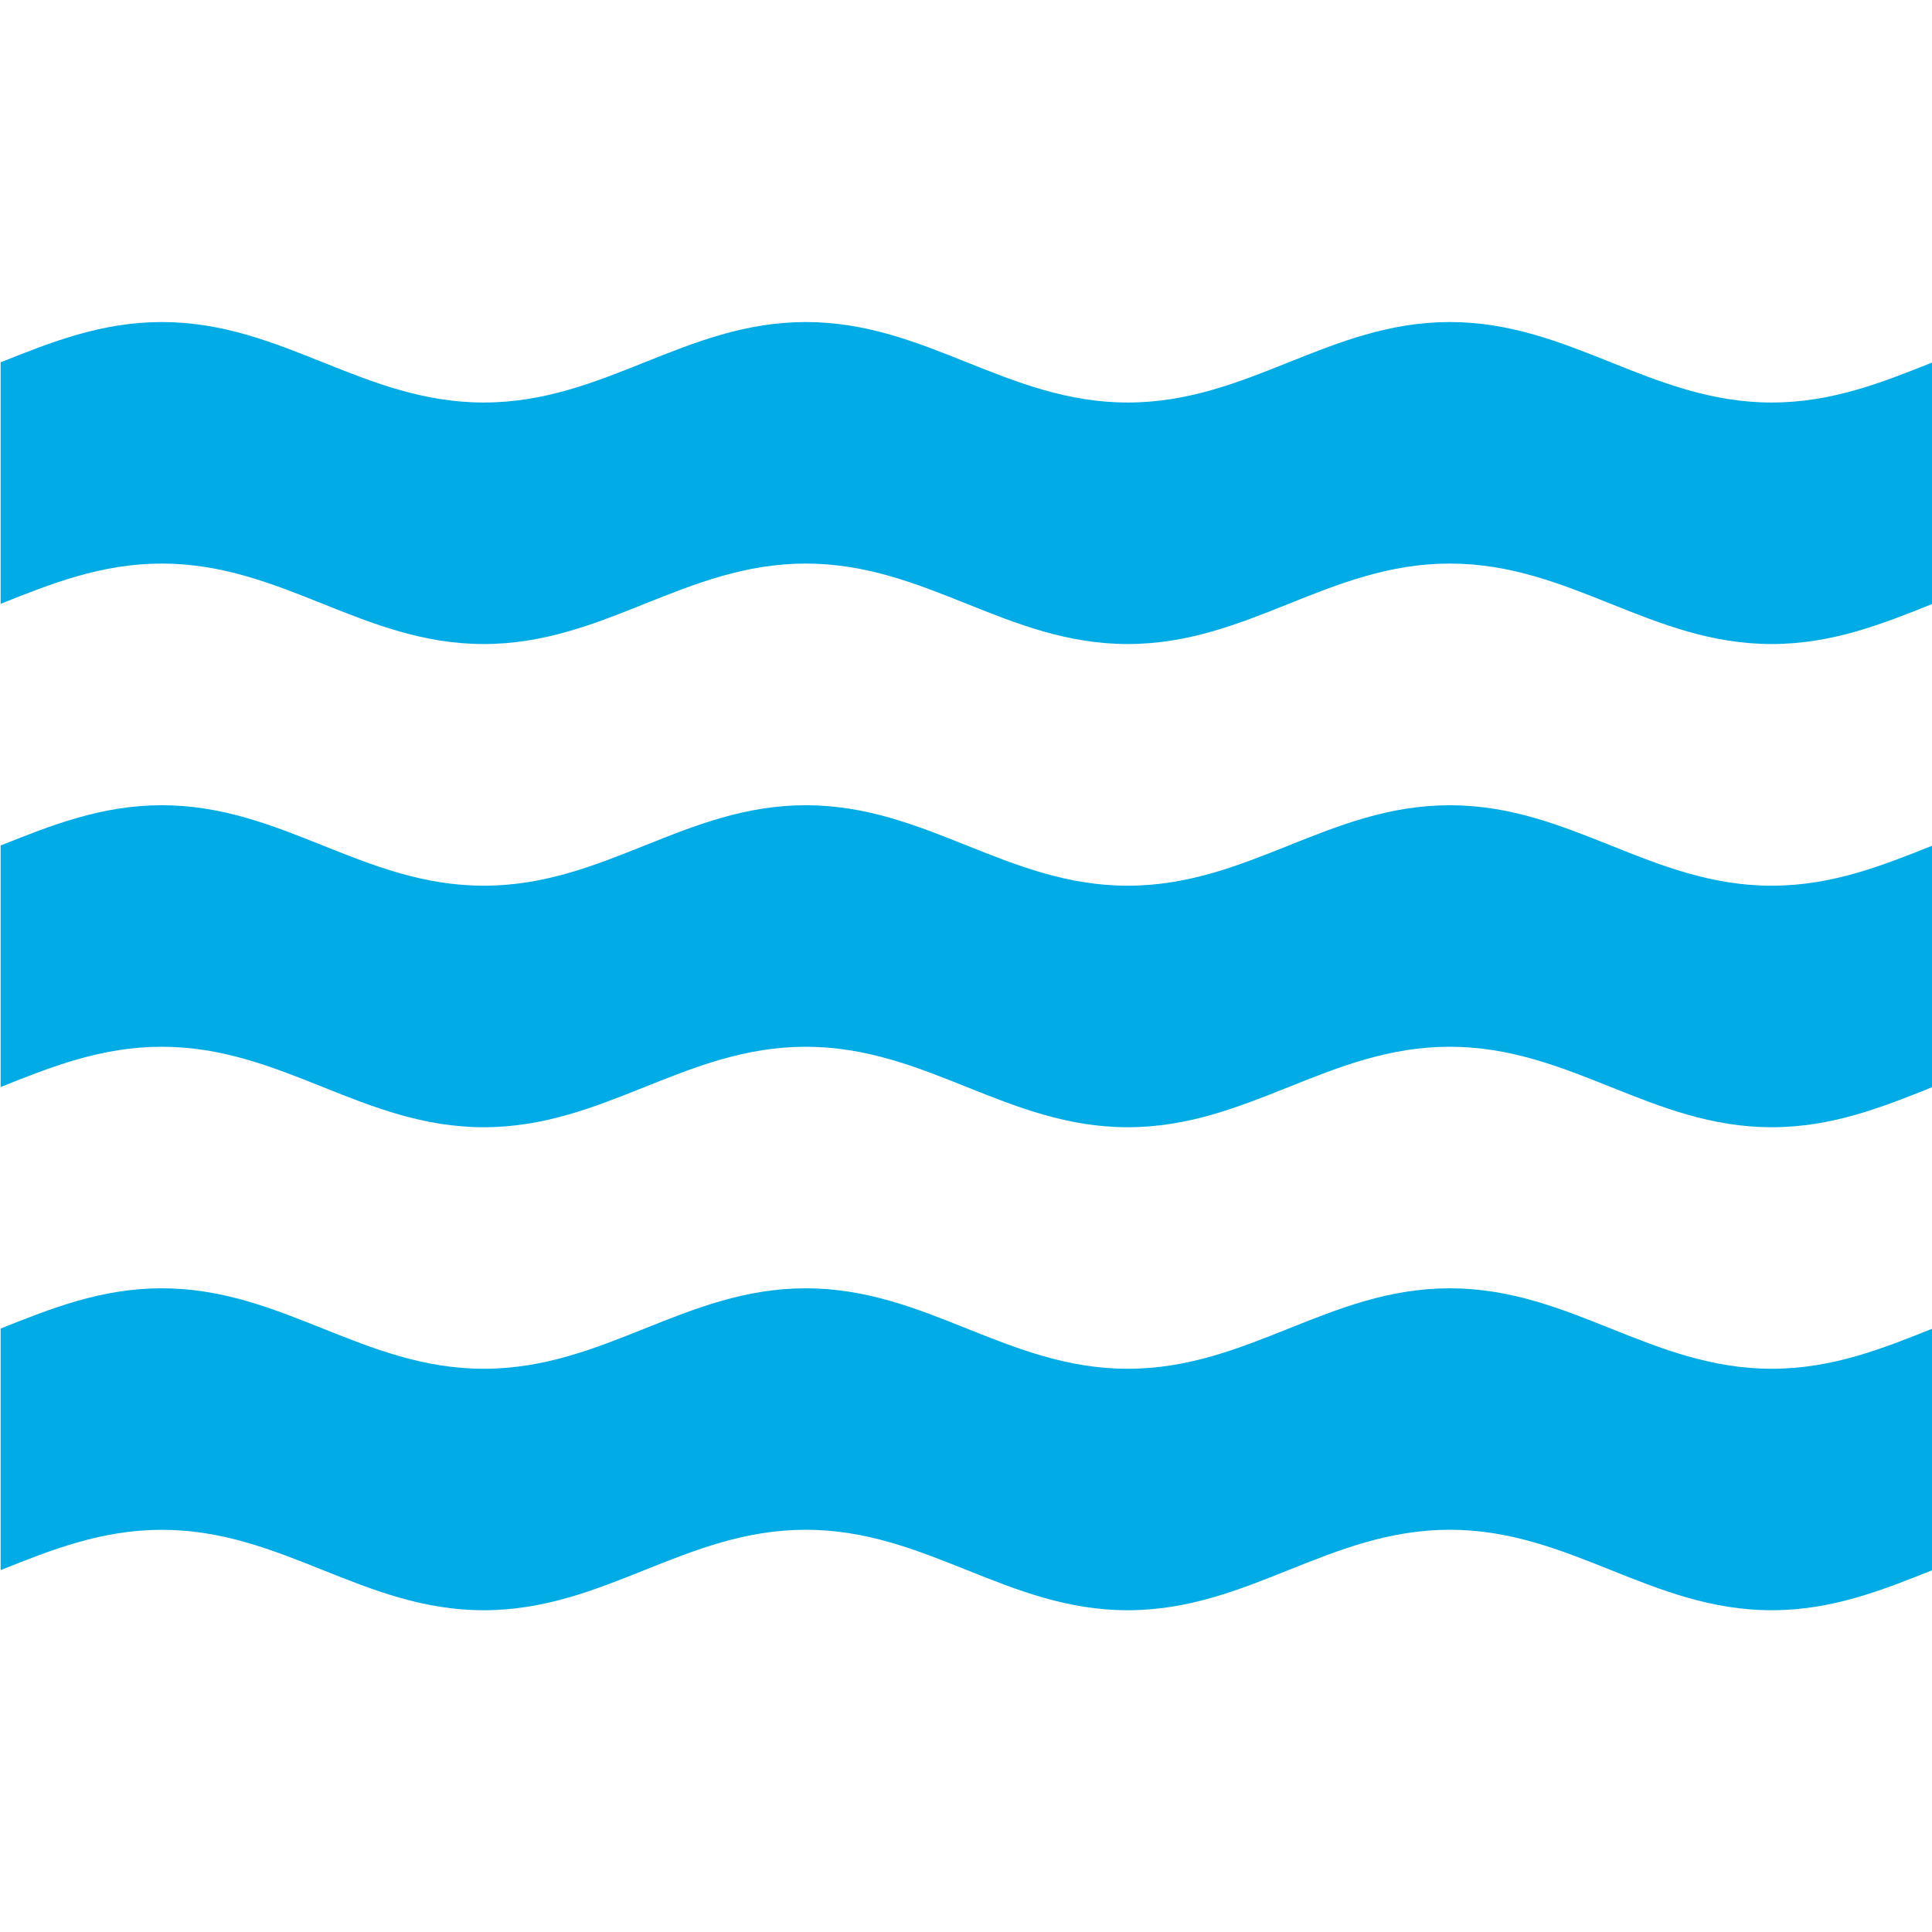 <?xml version="1.0" encoding="UTF-8" standalone="no"?>
<svg
   xmlns:dc="http://purl.org/dc/elements/1.1/"
   xmlns:cc="http://creativecommons.org/ns#"
   xmlns:rdf="http://www.w3.org/1999/02/22-rdf-syntax-ns#"
   xmlns:svg="http://www.w3.org/2000/svg"
   xmlns="http://www.w3.org/2000/svg"
   xmlns:sodipodi="http://sodipodi.sourceforge.net/DTD/sodipodi-0.dtd"
   xmlns:inkscape="http://www.inkscape.org/namespaces/inkscape"
   inkscape:version="1.0beta1 (32d4812, 2019-09-19)"
   sodipodi:docname="icons-vliet-50x50.svg"
   id="svg899"
   viewBox="0 0 37.5 37.5"
   height="50"
   width="50"
   version="1.1">
  <defs
     id="defs903" />
  <sodipodi:namedview
     units="px"
     inkscape:current-layer="svg899"
     inkscape:window-maximized="0"
     inkscape:window-y="413"
     inkscape:window-x="0"
     inkscape:cy="49.710627"
     inkscape:cx="-74.959925"
     inkscape:zoom="1.979899"
     showgrid="false"
     id="namedview901"
     inkscape:window-height="907"
     inkscape:window-width="1600"
     inkscape:pageshadow="2"
     inkscape:pageopacity="0"
     guidetolerance="10"
     gridtolerance="10"
     objecttolerance="10"
     borderopacity="1"
     inkscape:document-rotation="0"
     bordercolor="#666666"
     pagecolor="#ffffff" />
  <g
     transform="matrix(0.441,0,0,0.441,-178.124,-14.074)"
     id="g897"
     enable-background="new">
    <g
       data-name="Laag 1"
       id="Layer-1">
      <clipPath
         id="cp0">
        <path
           inkscape:connector-curvature="0"
           id="path837"
           d="M 0,226.772 H 510.24 V 0 H 0 Z"
           transform="matrix(1,0,0,-1,0,226.772)" />
      </clipPath>
      <g
         id="g894"
         clip-path="url(#cp0)">
        <path
           inkscape:connector-curvature="0"
           id="path888"
           fill="#00abe6"
           d="m 0,0 c 5.314,0 8.856,-3.54 14.17,-3.54 5.317,0 8.857,3.542 14.173,3.542 5.314,0 8.856,-3.542 14.17,-3.542 5.316,0 8.859,3.542 14.173,3.542 5.316,0 8.856,-3.542 14.173,-3.542 2.655,0 4.87,0.884 7.087,1.771 V 8.859 C 75.731,7.974 73.517,7.088 70.859,7.088 c -5.314,0 -8.857,3.542 -14.171,3.542 -5.313,0 -8.859,-3.542 -14.172,-3.542 -5.314,0 -8.859,3.542 -14.173,3.542 -5.314,0 -8.856,-3.542 -14.17,-3.542 C 8.856,7.088 5.314,10.63 0,10.63 -2.661,10.63 -4.877,9.743 -7.093,8.857 V -1.774 C -4.876,-0.887 -2.66,0 0,0"
           transform="matrix(1,0,0,-1,411.03,99.246)" />
        <path
           inkscape:connector-curvature="0"
           id="path890"
           fill="#00abe6"
           d="m 0,0 c 5.314,0 8.859,-3.542 14.173,-3.542 5.316,0 8.856,3.542 14.173,3.542 5.313,0 8.856,-3.542 14.17,-3.542 5.316,0 8.859,3.542 14.172,3.542 5.317,0 8.857,-3.542 14.173,-3.542 2.656,0 4.871,0.884 7.088,1.773 V 8.859 C 75.734,7.975 73.517,7.088 70.861,7.088 c -5.314,0 -8.856,3.542 -14.17,3.542 -5.314,0 -8.859,-3.542 -14.173,-3.542 -5.314,0 -8.859,3.542 -14.172,3.542 -5.314,0 -8.857,-3.542 -14.171,-3.542 -5.316,0 -8.859,3.542 -14.172,3.542 -2.661,0 -4.877,-0.887 -7.094,-1.773 V -1.773 C -4.875,-0.887 -2.659,0 0,0"
           transform="matrix(1,0,0,-1,411.028,77.985)" />
        <path
           inkscape:connector-curvature="0"
           id="path892"
           fill="#00abe6"
           d="m 0,0 c 5.314,0 8.859,-3.542 14.173,-3.542 5.316,0 8.856,3.542 14.173,3.542 5.313,0 8.856,-3.542 14.17,-3.542 5.316,0 8.859,3.542 14.172,3.542 5.317,0 8.857,-3.542 14.173,-3.542 2.656,0 4.871,0.884 7.088,1.773 V 8.859 C 75.734,7.975 73.517,7.088 70.861,7.088 c -5.314,0 -8.856,3.542 -14.17,3.542 -5.314,0 -8.859,-3.542 -14.173,-3.542 -5.314,0 -8.859,3.542 -14.172,3.542 -5.314,0 -8.857,-3.542 -14.171,-3.542 -5.316,0 -8.859,3.542 -14.172,3.542 -2.661,0 -4.877,-0.887 -7.094,-1.773 V -1.773 C -4.875,-0.887 -2.659,0 0,0"
           transform="matrix(1,0,0,-1,411.028,56.718)" />
      </g>
    </g>
  </g>
</svg>
